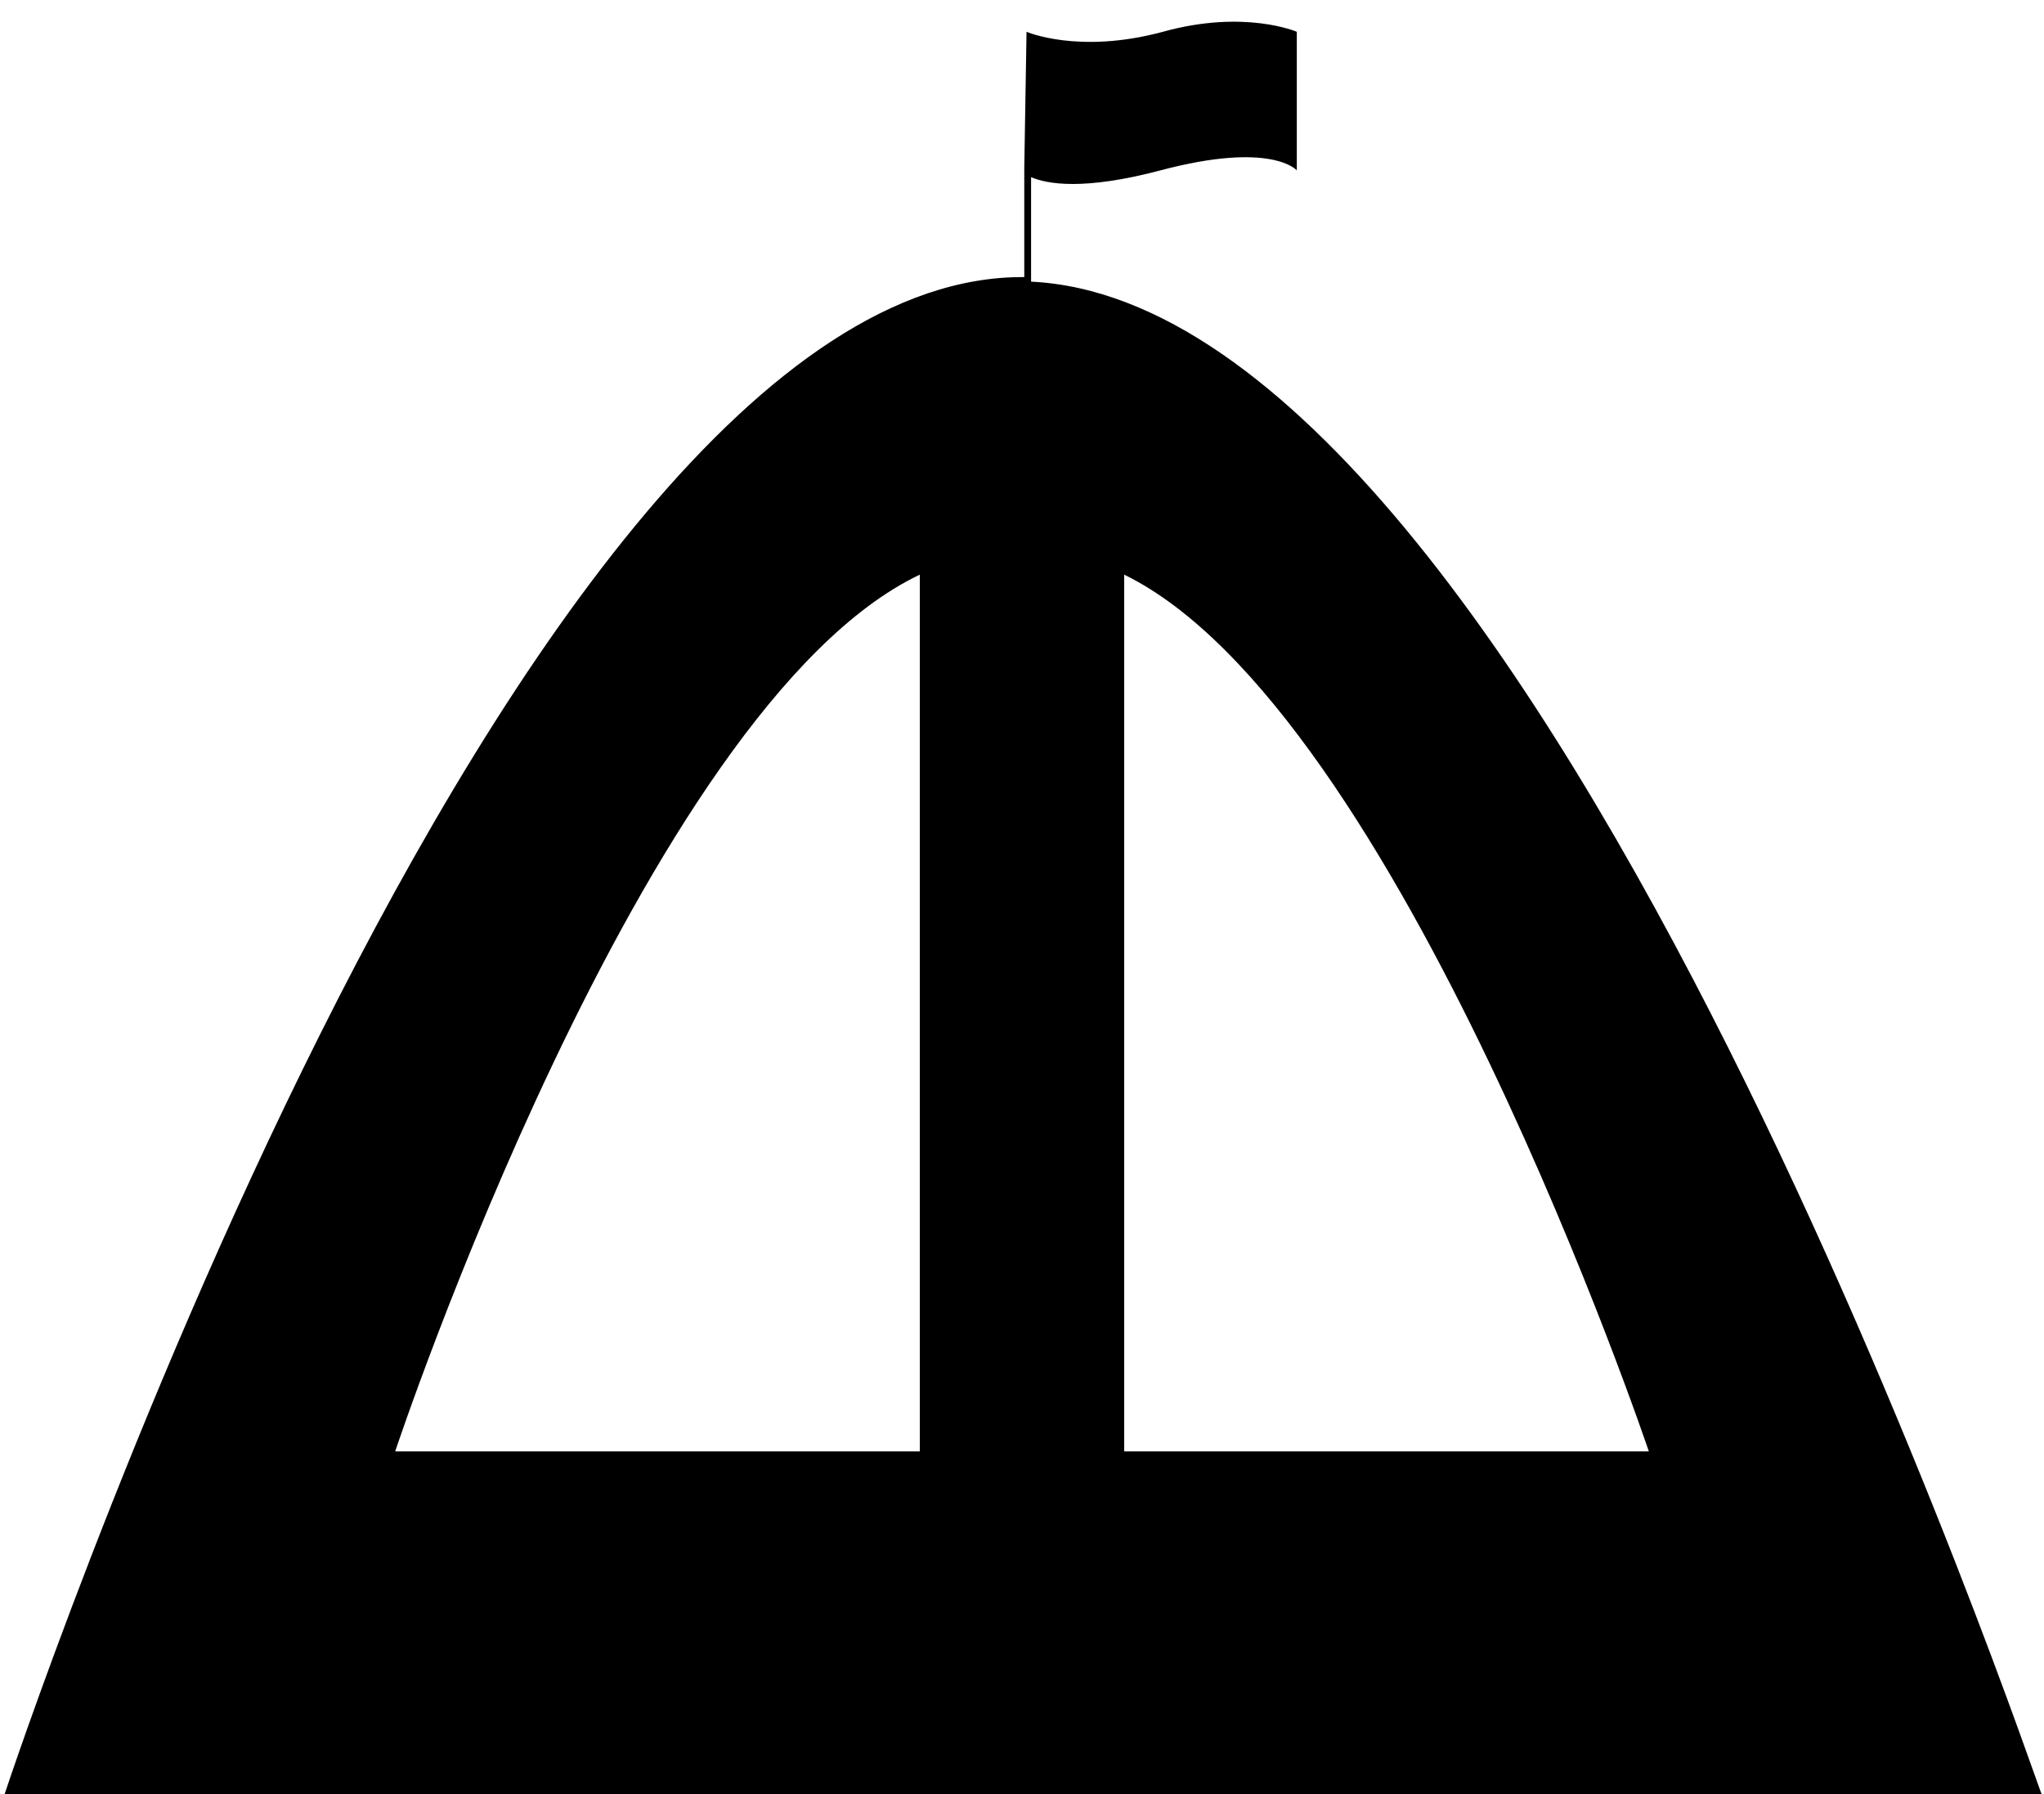 <?xml version="1.0" encoding="UTF-8"?>
<svg width="90px" height="79px" viewBox="0 0 90 79" version="1.1" xmlns="http://www.w3.org/2000/svg" xmlns:xlink="http://www.w3.org/1999/xlink">
    <!-- Generator: Sketch 40.3 (33839) - http://www.bohemiancoding.com/sketch -->
    <title>tent</title>
    <desc>Created with Sketch.</desc>
    <defs></defs>
    <g id="Page-1" stroke="none" stroke-width="1" fill="none" fill-rule="evenodd">
        <g id="tent" fill="#000000">
            <g id="Group">
                <path d="M45.4,12.4 L45.4,7.8 C46.1,8.1 47.7,8.4 51.1,7.5 C56,6.2 57.1,7.5 57.1,7.5 L57.1,1.4 C57.1,1.4 54.8,0.4 51.2,1.4 C47.5,2.4 45.2,1.4 45.2,1.4 L45.1,7.4 L45.1,7.4 L45.1,12.2 C22.3,12 0.2,79 0.2,79 L89.9,79 C89.8,79 68,13.5 45.4,12.4 L45.4,12.4 Z M40.5,63.9 L17.4,63.9 C17.4,63.9 28.3,31.1 40.5,25.3 L40.5,63.9 L40.5,63.9 Z M49.5,25.3 C61.6,31.2 72.6,63.9 72.6,63.9 L49.5,63.9 L49.5,25.3 L49.5,25.3 Z" id="Shape"></path>
            </g>
        </g>
    </g>
</svg>
